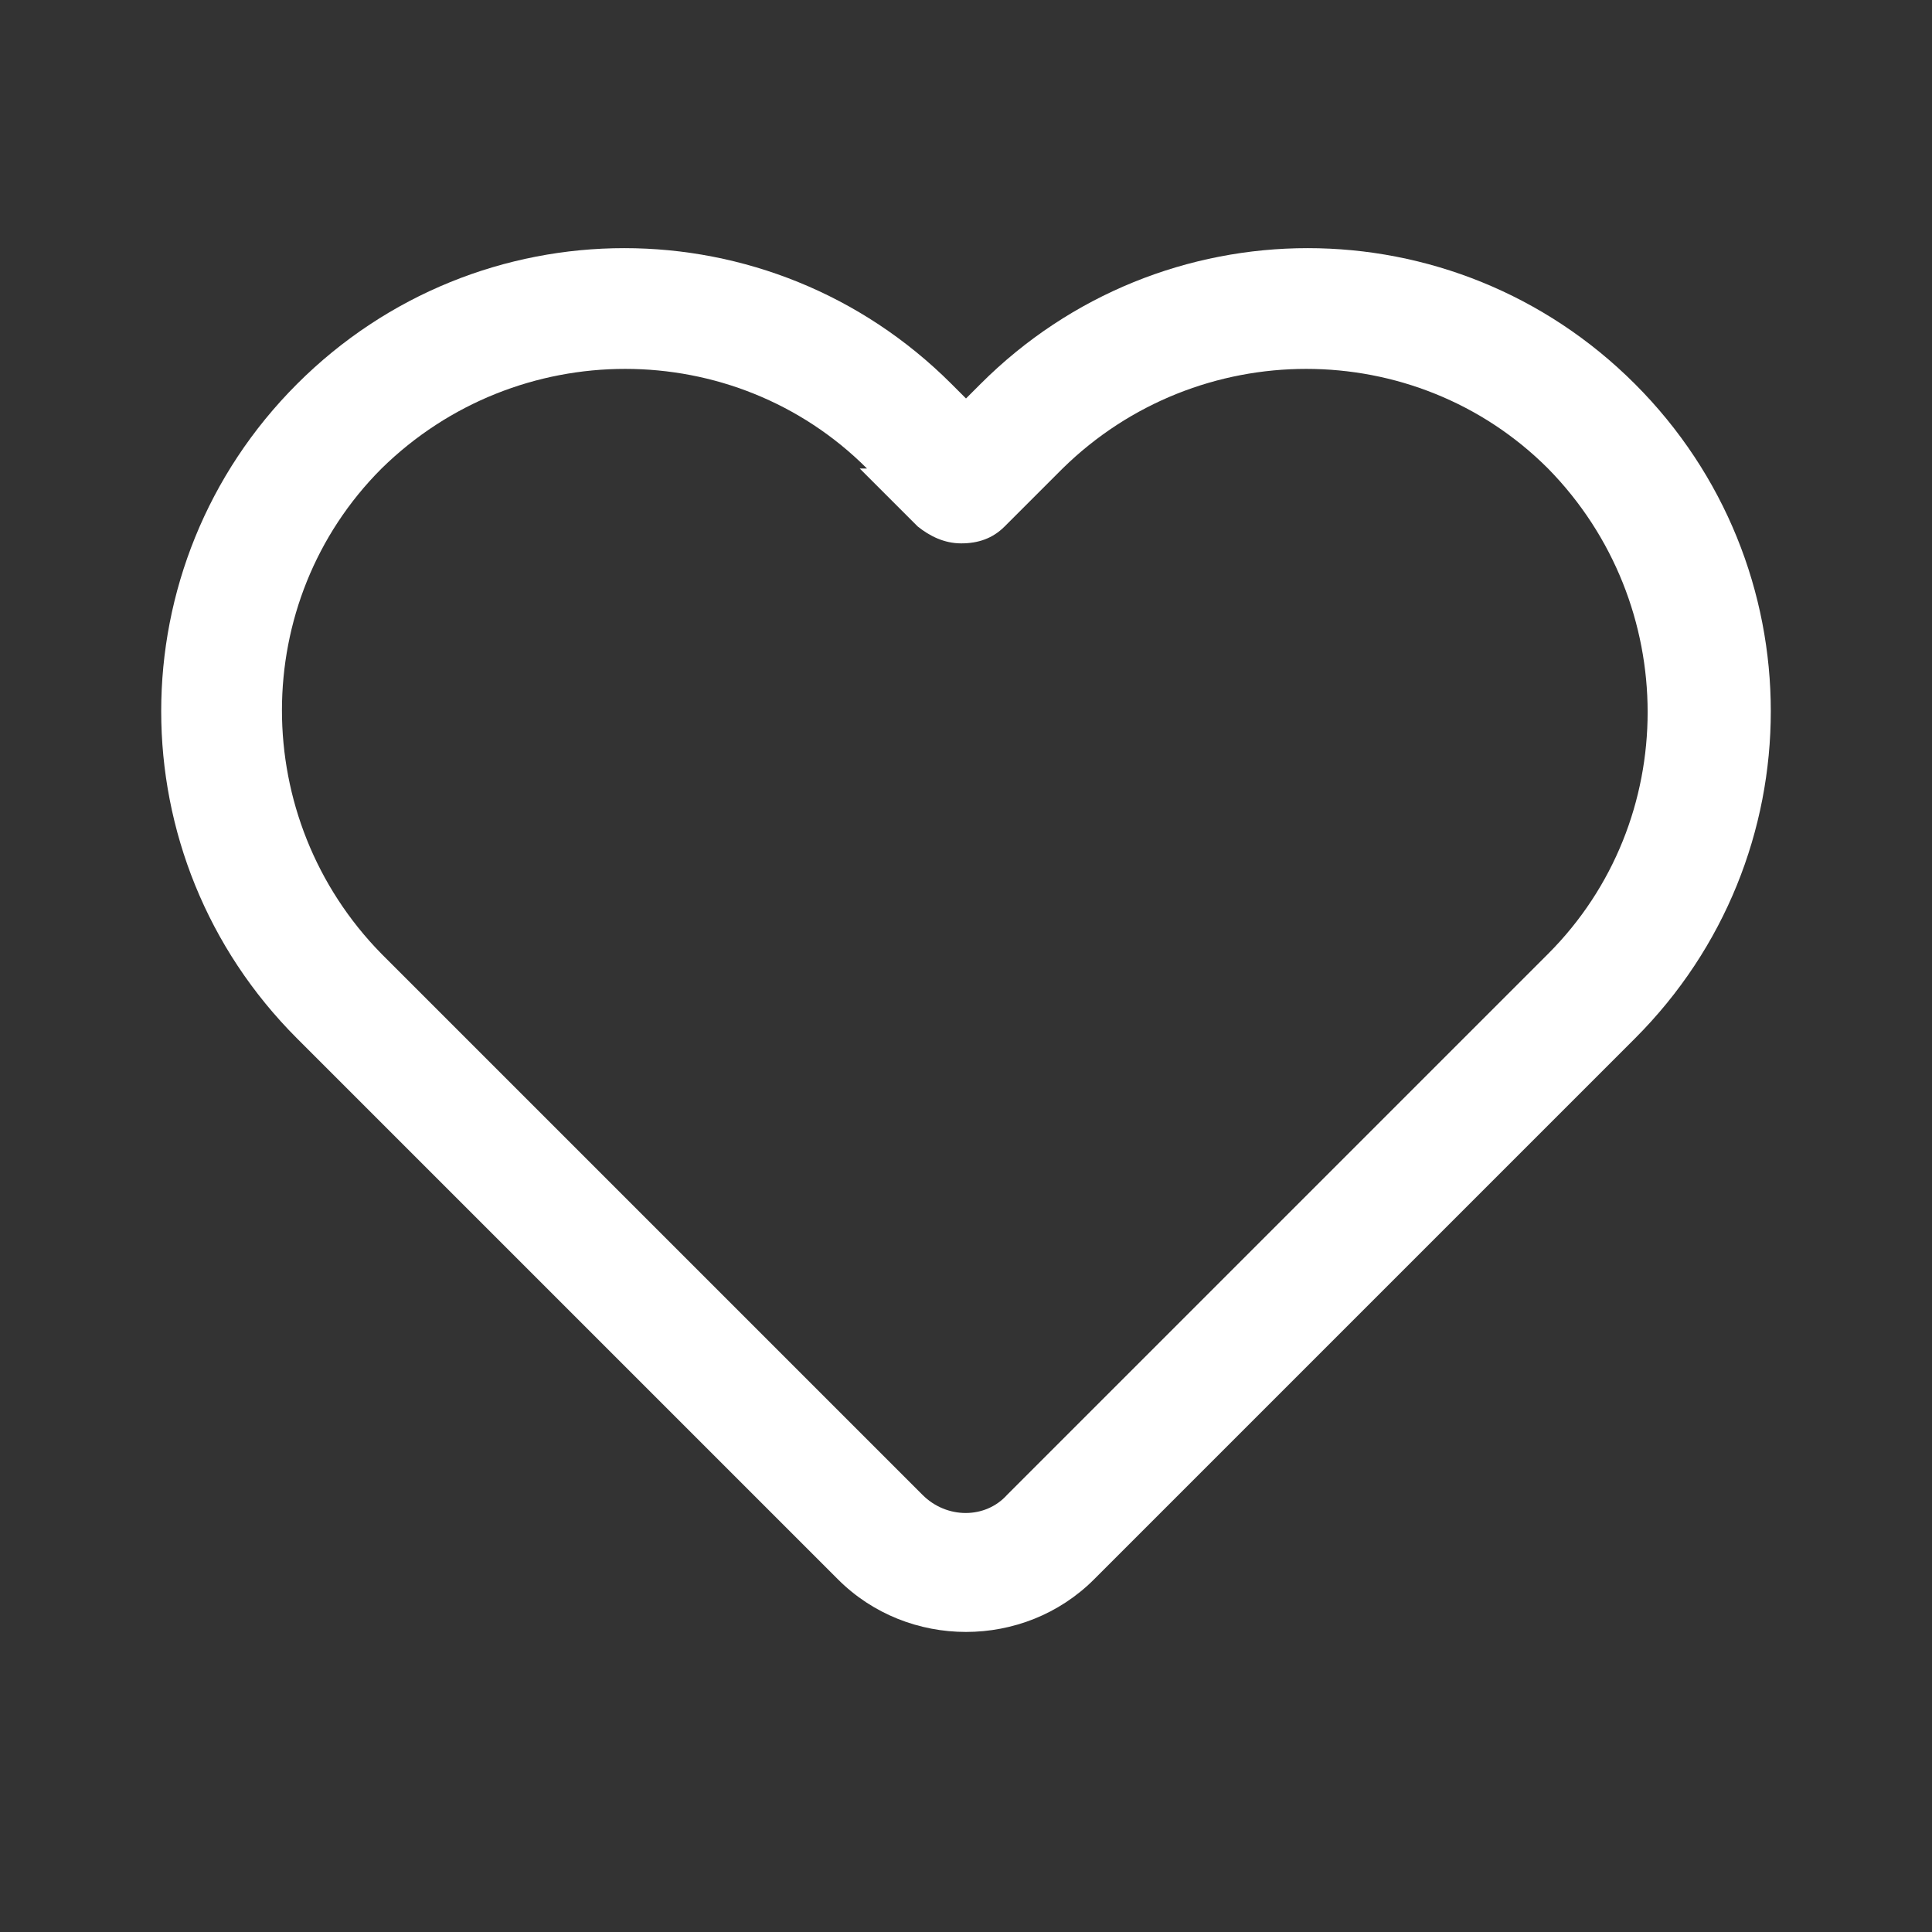 <svg viewBox="0 0 80 80" version="1.1" xmlns="http://www.w3.org/2000/svg" id="Ebene_1">
  
  <rect x="0" y="0" width="80" height="80" fill="#333333" stroke="none"/>
  
  <defs>
    <style>
      .st0 {
        fill: #fff;
        fill-rule: evenodd;
      }
    </style>
  </defs>
  <path d="M39.4,15.9l.6.6.6-.6c7.5-7.5,19.6-7.5,27.1,0,7.5,7.5,7.5,19.6,0,27.1l-22.4,22.4c-2.9,2.9-7.7,2.9-10.6,0l-22.4-22.4c-7.5-7.5-7.5-19.6,0-27.1,7.5-7.5,19.6-7.5,27.1,0ZM35.9,19.4c-5.5-5.5-14.5-5.5-20.1,0-5.5,5.5-5.5,14.5,0,20.1l22.4,22.4c1,1,2.6,1,3.5,0l22.4-22.4c5.5-5.5,5.5-14.5,0-20.1-5.5-5.5-14.5-5.5-20.1,0l-2.4,2.4c-.5.5-1.1.7-1.8.7s-1.3-.3-1.8-.7l-2.4-2.4Z" class="st0"></path>
</svg>